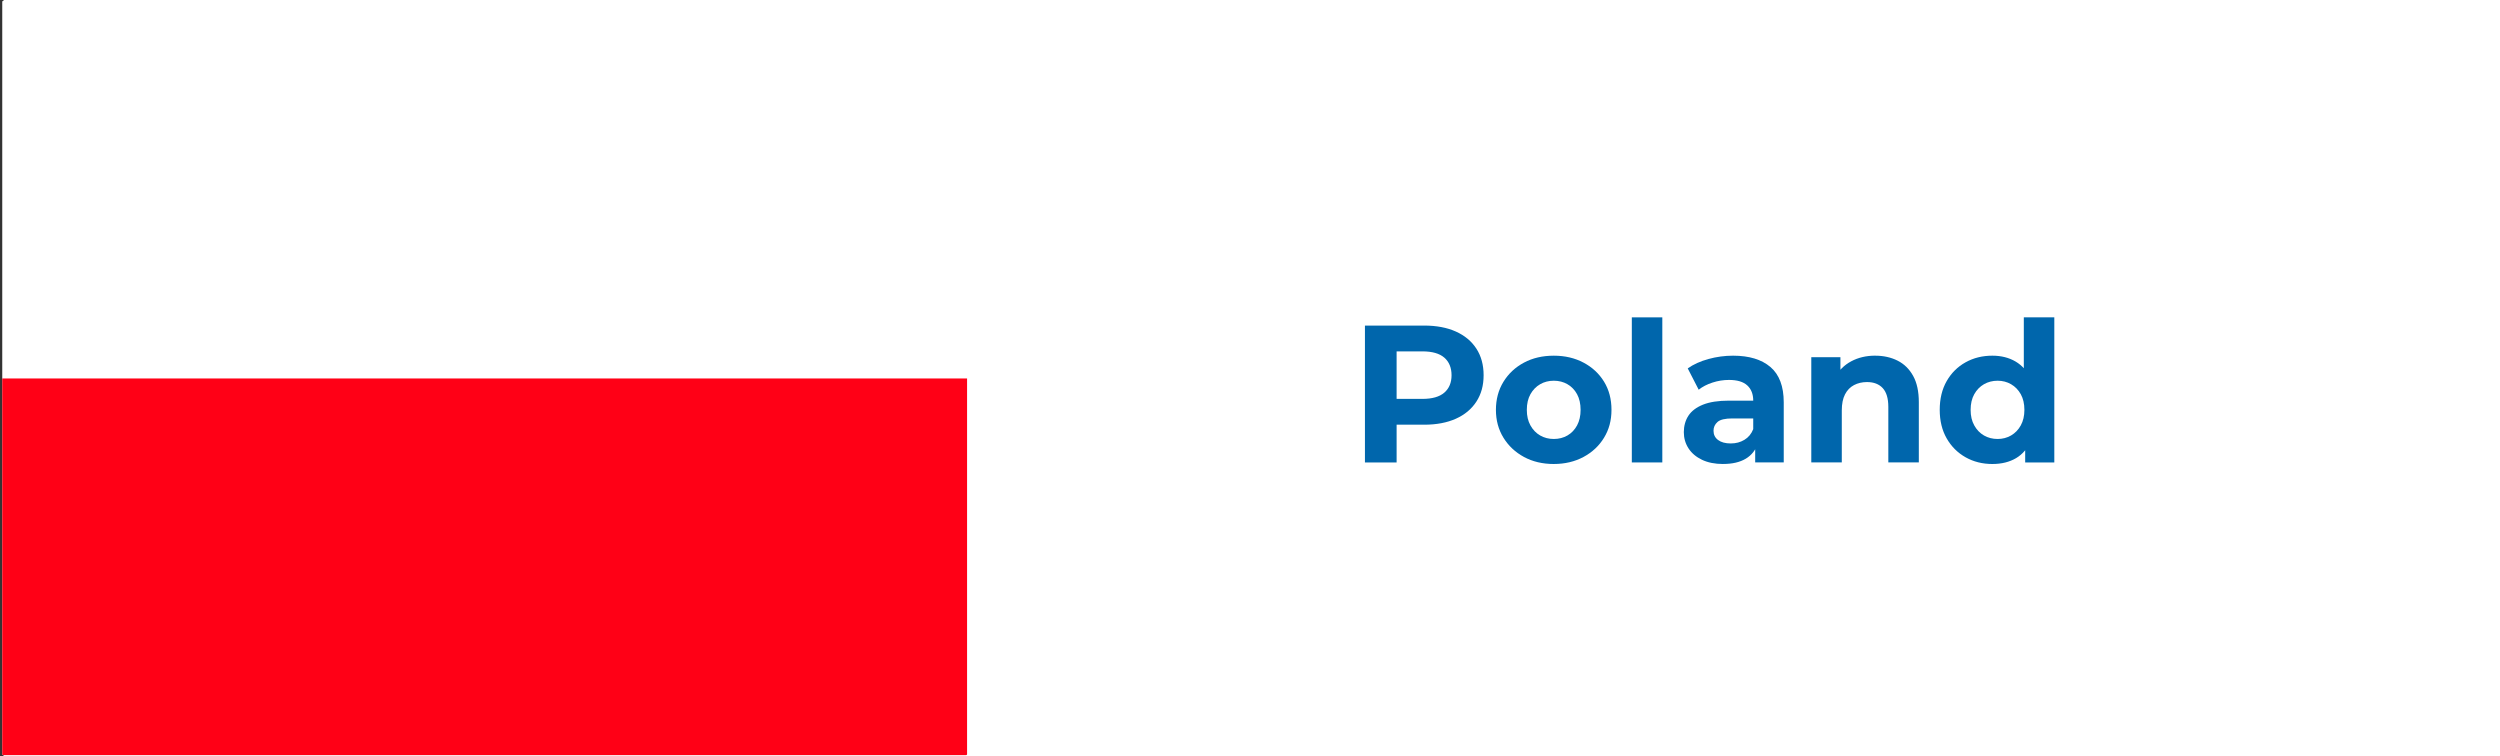 <?xml version="1.0" encoding="UTF-8"?>
<svg xmlns="http://www.w3.org/2000/svg" xmlns:xlink="http://www.w3.org/1999/xlink" viewBox="0 0 1918 580">
  <rect x="0" y="0" width="1918" height="580" fill="#333333" stroke="none"/>
  <defs>
    <style>
      .cls-1 {
        fill: #fff;
      }

      .cls-2 {
        fill: none;
      }

      .cls-3 {
        clip-path: url(#clippath-1);
      }

      .cls-4 {
        fill: #ff0016;
      }

      .cls-5 {
        fill: #0066ac;
      }

      .cls-6 {
        fill: #2db200;
      }

      .cls-7 {
        clip-path: url(#clippath);
      }
    </style>
    <clipPath id="clippath">
      <rect class="cls-2" x="82.49" y="-80.11" width="578.67" height="740.21" rx=".7" ry=".7" transform="translate(661.83 -81.83) rotate(90)"/>
    </clipPath>
    <clipPath id="clippath-1">
      <rect class="cls-2" x="2016.16" y="-79.28" width="582.2" height="741.9" rx=".7" ry=".7" transform="translate(2598.94 -2015.59) rotate(90)"/>
    </clipPath>
  </defs>
  <g id="Layer_22" data-name="Layer 22">
    <rect class="cls-1" x="2.72" width="1915.28" height="580"/>
    <g>
      <path class="cls-5" d="M1047.18,354.78v-105h45.45c9.4,0,17.5,1.53,24.3,4.58,6.8,3.05,12.05,7.42,15.75,13.12,3.7,5.7,5.55,12.5,5.55,20.4s-1.85,14.55-5.55,20.25c-3.7,5.7-8.95,10.08-15.75,13.12-6.8,3.05-14.9,4.58-24.3,4.58h-31.95l10.8-10.95v39.9h-24.3ZM1071.48,317.58l-10.8-11.55h30.6c7.5,0,13.1-1.6,16.8-4.8,3.7-3.2,5.55-7.65,5.55-13.35s-1.85-10.3-5.55-13.5c-3.7-3.2-9.3-4.8-16.8-4.8h-30.6l10.8-11.55v59.55Z"/>
      <path class="cls-5" d="M1192.08,355.98c-8.6,0-16.23-1.8-22.88-5.4-6.65-3.6-11.9-8.52-15.75-14.77-3.85-6.25-5.78-13.37-5.78-21.38s1.92-15.27,5.78-21.53c3.85-6.25,9.1-11.15,15.75-14.7,6.65-3.55,14.27-5.32,22.88-5.32s16.1,1.78,22.8,5.32c6.7,3.55,11.95,8.43,15.75,14.62,3.8,6.2,5.7,13.4,5.7,21.6s-1.9,15.13-5.7,21.38c-3.8,6.25-9.05,11.17-15.75,14.77-6.7,3.6-14.3,5.4-22.8,5.4ZM1192.08,336.78c3.9,0,7.4-.9,10.5-2.7,3.1-1.8,5.55-4.37,7.35-7.72,1.8-3.35,2.7-7.32,2.7-11.92s-.9-8.7-2.7-12c-1.8-3.3-4.25-5.85-7.35-7.65-3.1-1.8-6.6-2.7-10.5-2.7s-7.4.9-10.5,2.7c-3.1,1.8-5.58,4.35-7.43,7.65-1.85,3.3-2.77,7.3-2.77,12s.92,8.58,2.77,11.92c1.85,3.35,4.32,5.92,7.43,7.72,3.1,1.8,6.6,2.7,10.5,2.7Z"/>
      <path class="cls-5" d="M1251.93,354.78v-111.3h23.4v111.3h-23.4Z"/>
      <path class="cls-5" d="M1321.98,355.98c-6.3,0-11.7-1.08-16.2-3.23-4.5-2.15-7.95-5.07-10.35-8.77-2.4-3.7-3.6-7.85-3.6-12.45s1.17-9,3.53-12.6c2.35-3.6,6.08-6.42,11.17-8.48,5.1-2.05,11.75-3.08,19.95-3.08h21.45v13.65h-18.9c-5.5,0-9.28.9-11.33,2.7-2.05,1.8-3.08,4.05-3.08,6.75,0,3,1.17,5.38,3.53,7.12,2.35,1.75,5.57,2.62,9.67,2.62s7.4-.92,10.5-2.78c3.1-1.85,5.35-4.58,6.75-8.17l3.6,10.8c-1.7,5.2-4.8,9.15-9.3,11.85-4.5,2.7-10.3,4.05-17.4,4.05ZM1346.58,354.78v-15.75l-1.5-3.45v-28.2c0-5-1.53-8.9-4.58-11.7-3.05-2.8-7.72-4.2-14.02-4.2-4.3,0-8.53.67-12.67,2.03-4.15,1.35-7.68,3.17-10.58,5.47l-8.4-16.35c4.4-3.1,9.7-5.5,15.9-7.2,6.2-1.7,12.5-2.55,18.9-2.55,12.3,0,21.85,2.9,28.65,8.7,6.8,5.8,10.2,14.85,10.2,27.15v46.05h-21.9Z"/>
      <path class="cls-5" d="M1438.67,272.88c6.4,0,12.12,1.27,17.18,3.82,5.05,2.55,9.02,6.45,11.92,11.7,2.9,5.25,4.35,11.98,4.35,20.17v46.2h-23.4v-42.6c0-6.5-1.43-11.3-4.28-14.4-2.85-3.1-6.88-4.65-12.08-4.65-3.7,0-7.03.78-9.97,2.32-2.95,1.55-5.25,3.93-6.9,7.12-1.65,3.2-2.47,7.3-2.47,12.3v39.9h-23.4v-80.7h22.35v22.35l-4.2-6.75c2.9-5.4,7.05-9.55,12.45-12.45,5.4-2.9,11.55-4.35,18.45-4.35Z"/>
      <path class="cls-5" d="M1528.52,355.98c-7.6,0-14.45-1.73-20.55-5.17-6.1-3.45-10.93-8.27-14.48-14.48-3.55-6.2-5.33-13.5-5.33-21.9s1.77-15.85,5.33-22.05c3.55-6.2,8.37-11,14.48-14.4,6.1-3.4,12.95-5.1,20.55-5.1,6.8,0,12.75,1.5,17.85,4.5,5.1,3,9.05,7.55,11.85,13.65,2.8,6.1,4.2,13.9,4.2,23.4s-1.35,17.17-4.05,23.32c-2.7,6.15-6.58,10.73-11.62,13.73-5.05,3-11.13,4.5-18.22,4.5ZM1532.57,336.78c3.8,0,7.25-.9,10.35-2.7,3.1-1.8,5.57-4.37,7.43-7.72,1.85-3.35,2.77-7.32,2.77-11.92s-.93-8.7-2.77-12c-1.85-3.3-4.33-5.85-7.43-7.65-3.1-1.8-6.55-2.7-10.35-2.7s-7.4.9-10.5,2.7c-3.1,1.8-5.58,4.35-7.42,7.65-1.85,3.3-2.78,7.3-2.78,12s.92,8.58,2.78,11.92c1.85,3.35,4.32,5.92,7.42,7.72,3.1,1.8,6.6,2.7,10.5,2.7ZM1553.72,354.78v-16.5l.45-24-1.5-23.85v-46.95h23.4v111.3h-22.35Z"/>
    </g>
    <g class="cls-7">
      <g>
        <rect class="cls-1" x="-55.48" y=".66" width="854.61" height="579.36"/>
        <rect class="cls-4" x="-55.48" y="290.35" width="854.61" height="289.68"/>
      </g>
    </g>
  </g>
  <g id="Layer_23" data-name="Layer 23">
    <g class="cls-3">
      <g>
        <rect class="cls-4" x="1912.34" y=".57" width="862.6" height="587"/>
        <rect class="cls-6" x="1835.88" y=".57" width="409.24" height="587"/>
      </g>
    </g>
  </g>
</svg>